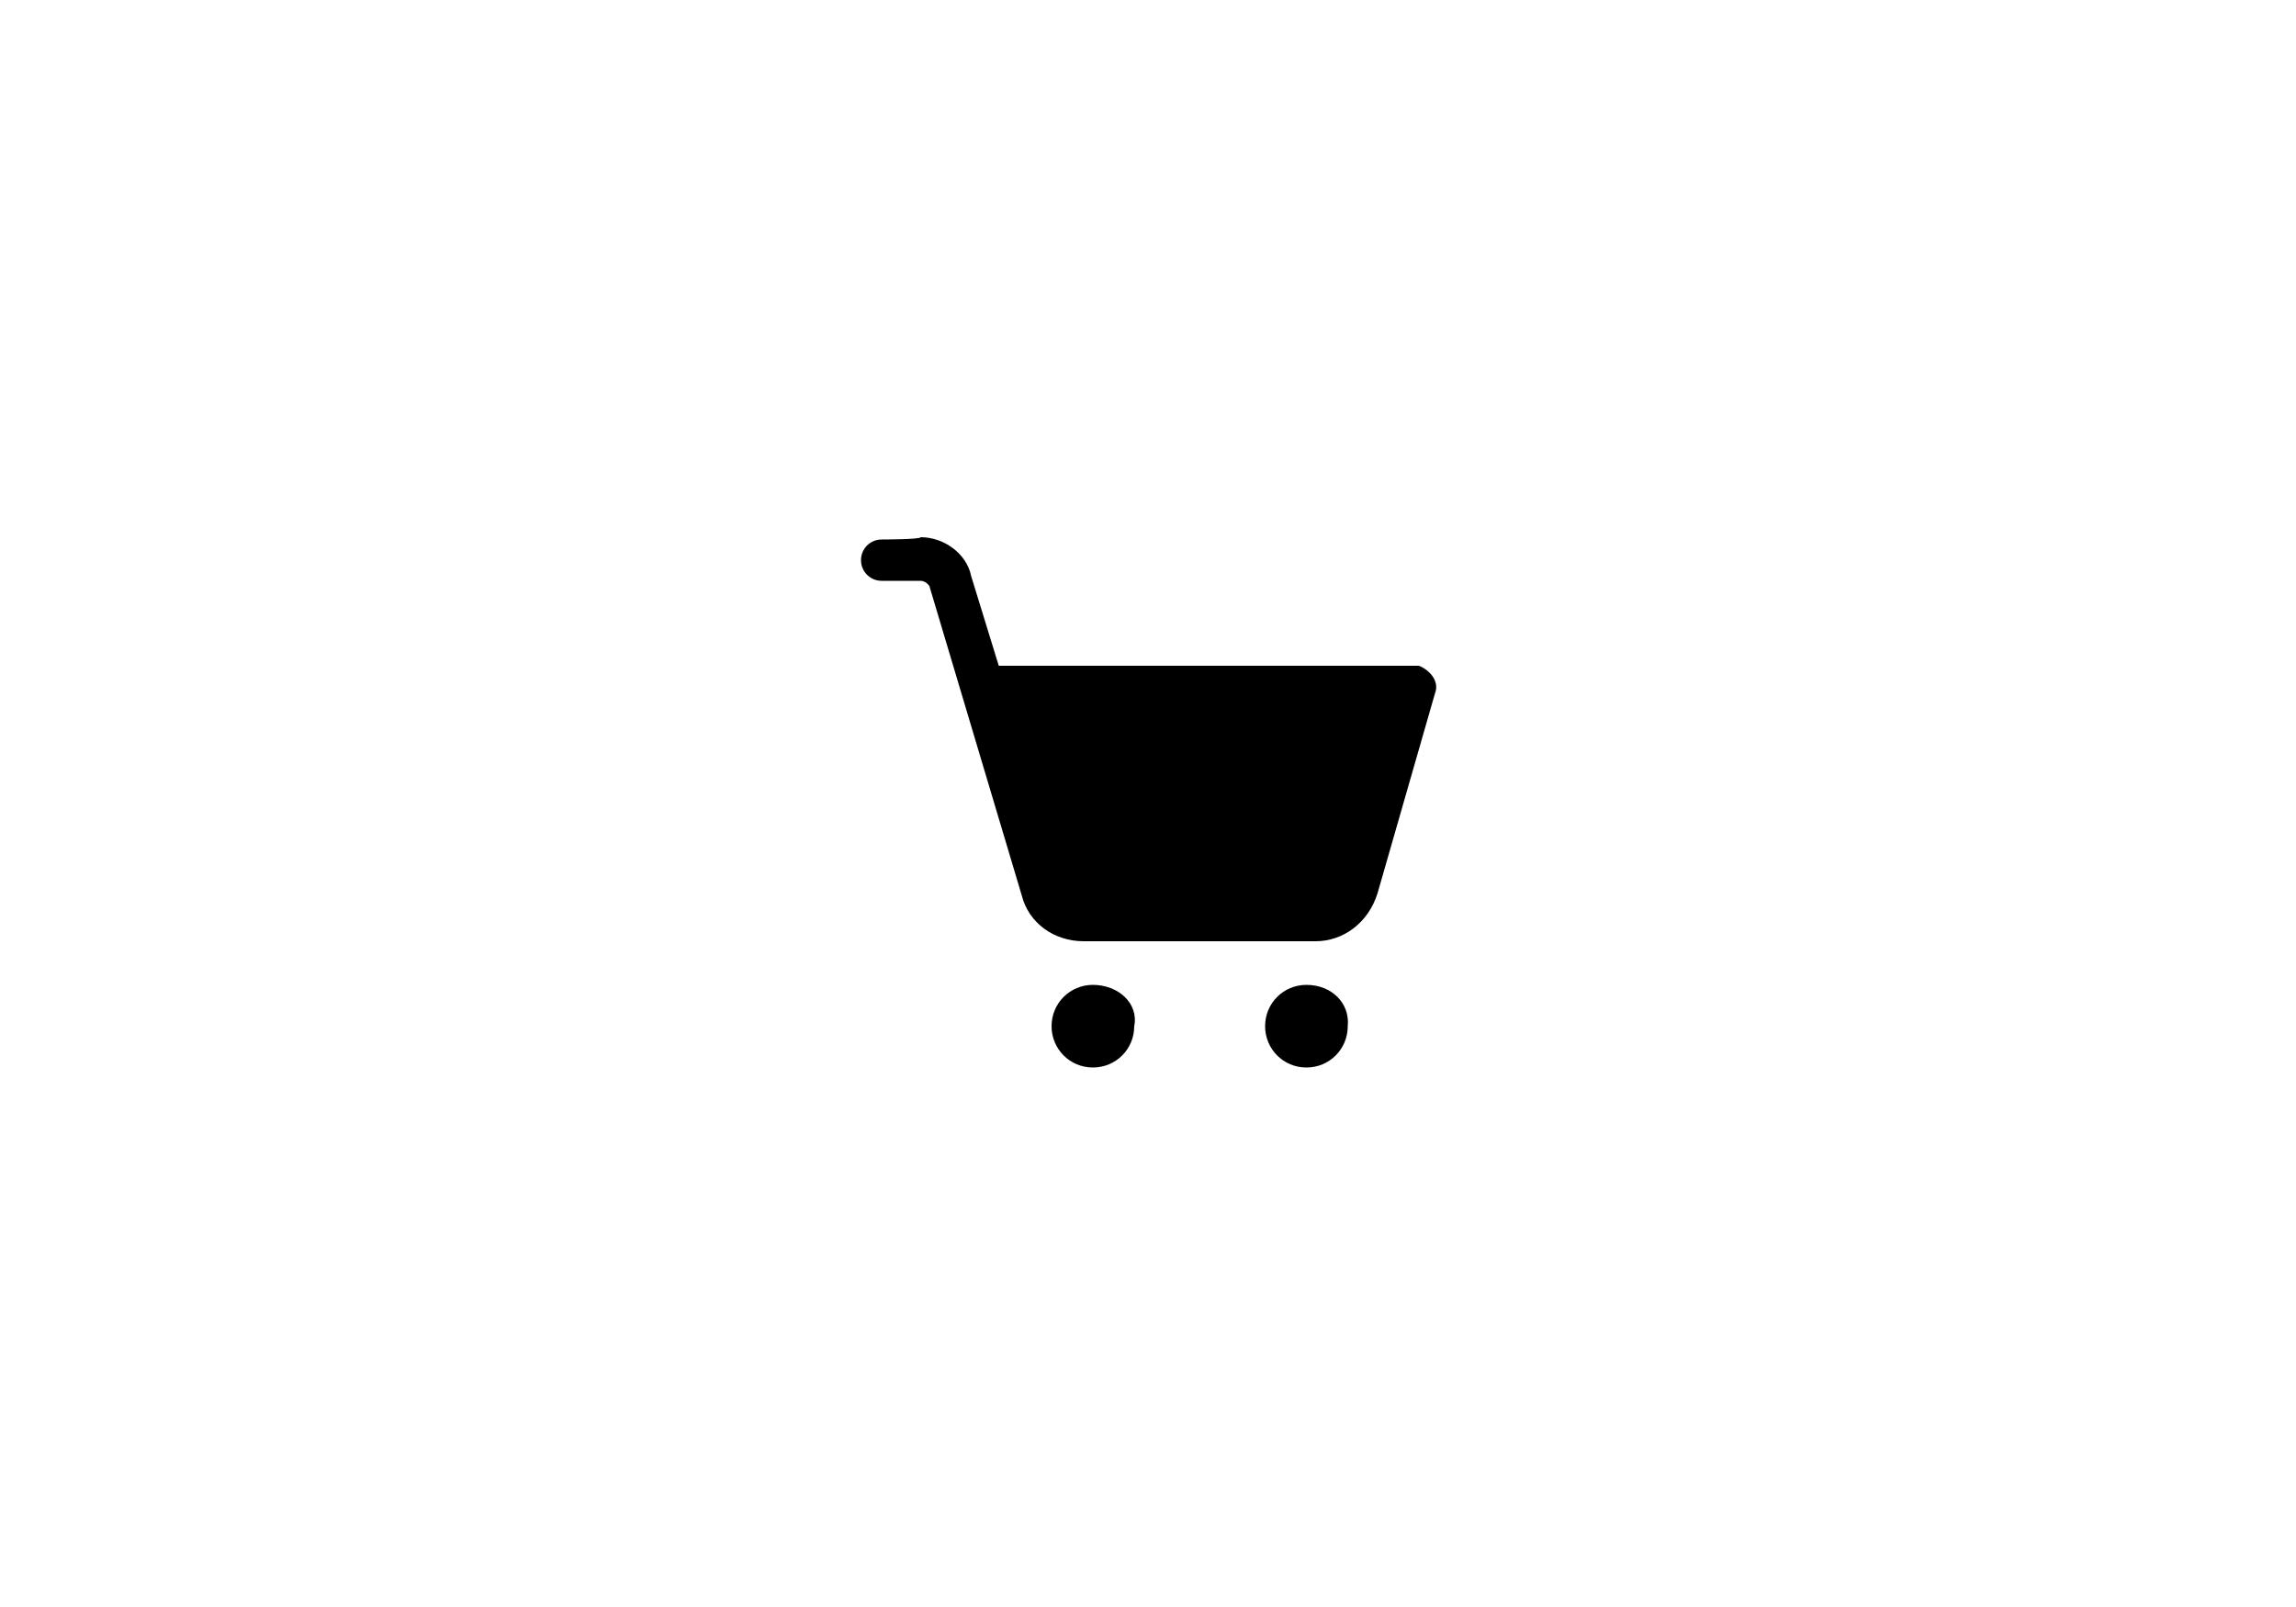 <svg viewBox="0 0 100 70"><path d="M38.4 23.5c-.5 0-.9.4-.9.9s.4.9.9.9h1.7c.2 0 .4.2.4.3l4 13.4c.3 1.2 1.4 2 2.7 2h10.1c1.2 0 2.3-.8 2.7-2.1l2.5-8.7c.2-.5-.2-1-.7-1.2H43.5l-1.2-3.9c-.2-1-1.2-1.7-2.2-1.7 0 .1-1.7.1-1.7.1zm9.2 19.4c-1 0-1.8.8-1.8 1.8s.8 1.8 1.8 1.8 1.8-.8 1.8-1.8c.2-1-.7-1.8-1.8-1.8zm9.3 0c-1 0-1.8.8-1.8 1.8s.8 1.8 1.8 1.8 1.8-.8 1.8-1.8c.1-1-.7-1.8-1.8-1.8z"/></svg>